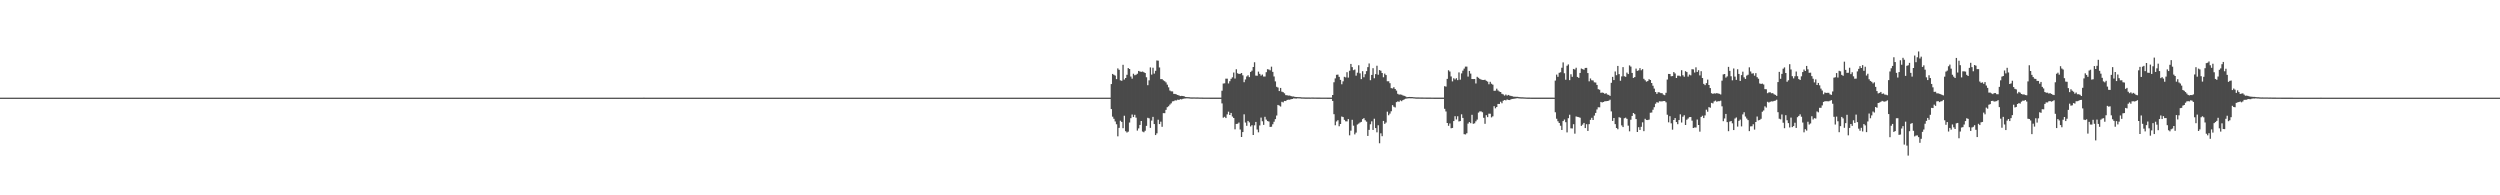 <?xml version="1.0" encoding="UTF-8"?>
<svg xmlns="http://www.w3.org/2000/svg" width="1920" height="150">
  <path d="M0 74.986h1v1.000H0zM1 74.989h1v1.000H1zM2 74.989h1v1.000H2zM3 74.986h1v1.000H3zM4 74.986h1v1.000H4zM5 74.986h1v1.000H5zM6 74.986h1v1.000H6zM7 74.989h1v1.000H7zM8 74.986h1v1.000H8zM9 74.986h1v1.000H9zM10 74.986h1v1.000H10zM11 74.989h1v1.000H11zM12 74.986h1v1.000H12zM13 74.989h1v1.000H13zM14 74.986h1v1.000H14zM15 74.989h1v1.000H15zM16 74.986h1v1.000H16zM17 74.989h1v1.000H17zM18 74.986h1v1.000H18zM19 74.986h1v1.000H19zM20 74.989h1v1.000H20zM21 74.986h1v1.000H21zM22 74.984h1v1.000H22zM23 74.989h1v1.000H23zM24 74.986h1v1.000H24zM25 74.986h1v1.000H25zM26 74.986h1v1.000H26zM27 74.986h1v1.000H27zM28 74.986h1v1.000H28zM29 74.984h1v1.000H29zM30 74.986h1v1.000H30zM31 74.986h1v1.000H31zM32 74.986h1v1.000H32zM33 74.989h1v1.000H33zM34 74.986h1v1.000H34zM35 74.986h1v1.000H35zM36 74.986h1v1.000H36zM37 74.984h1v1.000H37zM38 74.989h1v1.000H38zM39 74.986h1v1.000H39zM40 74.989h1v1.000H40zM41 74.986h1v1.000H41zM42 74.986h1v1.000H42zM43 74.986h1v1.000H43zM44 74.986h1v1.000H44zM45 74.986h1v1.000H45zM46 74.986h1v1.000H46zM47 74.986h1v1.000H47zM48 74.984h1v1.000H48zM49 74.986h1v1.000H49zM50 74.989h1v1.000H50zM51 74.986h1v1.000H51zM52 74.986h1v1.000H52zM53 74.986h1v1.000H53zM54 74.986h1v1.000H54zM55 74.986h1v1.000H55zM56 74.986h1v1.000H56zM57 74.989h1v1.000H57zM58 74.989h1v1.000H58zM59 74.986h1v1.000H59zM60 74.986h1v1.000H60zM61 74.989h1v1.000H61zM62 74.986h1v1.000H62zM63 74.986h1v1.000H63zM64 74.986h1v1.000H64zM65 74.984h1v1.000H65zM66 74.989h1v1.000H66zM67 74.986h1v1.000H67zM68 74.986h1v1.000H68zM69 74.986h1v1.000H69zM70 74.986h1v1.000H70zM71 74.986h1v1.000H71zM72 74.986h1v1.000H72zM73 74.989h1v1.000H73zM74 74.989h1v1.000H74zM75 74.984h1v1.000H75zM76 74.986h1v1.000H76zM77 74.989h1v1.000H77zM78 74.986h1v1.000H78zM79 74.989h1v1.000H79zM80 74.986h1v1.000H80zM81 74.986h1v1.000H81zM82 74.986h1v1.000H82zM83 74.986h1v1.000H83zM84 74.984h1v1.000H84zM85 74.986h1v1.000H85zM86 74.986h1v1.000H86zM87 74.986h1v1.000H87zM88 74.989h1v1.000H88zM89 74.986h1v1.000H89zM90 74.986h1v1.000H90zM91 74.986h1v1.000H91zM92 74.989h1v1.000H92zM93 74.986h1v1.000H93zM94 74.986h1v1.000H94zM95 74.989h1v1.000H95zM96 74.989h1v1.000H96zM97 74.986h1v1.000H97zM98 74.986h1v1.000H98zM99 74.989h1v1.000H99zM100 74.986h1v1.000H100zM101 74.986h1v1.000H101zM102 74.986h1v1.000H102zM103 74.989h1v1.000H103zM104 74.986h1v1.000H104zM105 74.986h1v1.000H105zM106 74.989h1v1.000H106zM107 74.989h1v1.000H107zM108 74.986h1v1.000H108zM109 74.986h1v1.000H109zM110 74.986h1v1.000H110zM111 74.986h1v1.000H111zM112 74.986h1v1.000H112zM113 74.984h1v1.000H113zM114 74.986h1v1.000H114zM115 74.989h1v1.000H115zM116 74.986h1v1.000H116zM117 74.986h1v1.000H117zM118 74.986h1v1.000H118zM119 74.986h1v1.000H119zM120 74.986h1v1.000H120zM121 74.986h1v1.000H121zM122 74.986h1v1.000H122zM123 74.986h1v1.000H123zM124 74.986h1v1.000H124zM125 74.989h1v1.000H125zM126 74.986h1v1.000H126zM127 74.989h1v1.000H127zM128 74.986h1v1.000H128zM129 74.984h1v1.000H129zM130 74.986h1v1.000H130zM131 74.986h1v1.000H131zM132 74.986h1v1.000H132zM133 74.989h1v1.000H133zM134 74.986h1v1.000H134zM135 74.986h1v1.000H135zM136 74.986h1v1.000H136zM137 74.989h1v1.000H137zM138 74.989h1v1.000H138zM139 74.986h1v1.000H139zM140 74.986h1v1.000H140zM141 74.989h1v1.000H141zM142 74.986h1v1.000H142zM143 74.989h1v1.000H143zM144 74.986h1v1.000H144zM145 74.986h1v1.000H145zM146 74.989h1v1.000H146zM147 74.986h1v1.000H147zM148 74.989h1v1.000H148zM149 74.989h1v1.000H149zM150 74.989h1v1.000H150zM151 74.986h1v1.000H151zM152 74.986h1v1.000H152zM153 74.989h1v1.000H153zM154 74.986h1v1.000H154zM155 74.986h1v1.000H155zM156 74.986h1v1.000H156zM157 74.986h1v1.000H157zM158 74.986h1v1.000H158zM159 74.986h1v1.000H159zM160 74.986h1v1.000H160zM161 74.986h1v1.000H161zM162 74.989h1v1.000H162zM163 74.989h1v1.000H163zM164 74.984h1v1.000H164zM165 74.986h1v1.000H165zM166 74.986h1v1.000H166zM167 74.986h1v1.000H167zM168 74.986h1v1.000H168zM169 74.989h1v1.000H169zM170 74.986h1v1.000H170zM171 74.984h1v1.000H171zM172 74.986h1v1.000H172zM173 74.986h1v1.000H173zM174 74.989h1v1.000H174zM175 74.986h1v1.000H175zM176 74.989h1v1.000H176zM177 74.986h1v1.000H177zM178 74.986h1v1.000H178zM179 74.989h1v1.000H179zM180 74.989h1v1.000H180zM181 74.986h1v1.000H181zM182 74.986h1v1.000H182zM183 74.986h1v1.000H183zM184 74.986h1v1.000H184zM185 74.986h1v1.000H185zM186 74.986h1v1.000H186zM187 74.984h1v1.000H187zM188 74.989h1v1.000H188zM189 74.989h1v1.000H189zM190 74.986h1v1.000H190zM191 74.989h1v1.000H191zM192 74.986h1v1.000H192zM193 74.989h1v1.000H193zM194 74.986h1v1.000H194zM195 74.989h1v1.000H195zM196 74.986h1v1.000H196zM197 74.989h1v1.000H197zM198 74.989h1v1.000H198zM199 74.986h1v1.000H199zM200 74.989h1v1.000H200zM201 74.986h1v1.000H201zM202 74.984h1v1.000H202zM203 74.989h1v1.000H203zM204 74.986h1v1.000H204zM205 74.986h1v1.000H205zM206 74.989h1v1.000H206zM207 74.989h1v1.000H207zM208 74.986h1v1.000H208zM209 74.986h1v1.000H209zM210 74.986h1v1.000H210zM211 74.986h1v1.000H211zM212 74.986h1v1.000H212zM213 74.986h1v1.000H213zM214 74.989h1v1.000H214zM215 74.986h1v1.000H215zM216 74.989h1v1.000H216zM217 74.989h1v1.000H217zM218 74.986h1v1.000H218zM219 74.989h1v1.000H219zM220 74.989h1v1.000H220zM221 74.986h1v1.000H221zM222 74.986h1v1.000H222zM223 74.984h1v1.000H223zM224 74.989h1v1.000H224zM225 74.986h1v1.000H225zM226 74.986h1v1.000H226zM227 74.986h1v1.000H227zM228 74.986h1v1.000H228zM229 74.986h1v1.000H229zM230 74.986h1v1.000H230zM231 74.989h1v1.000H231zM232 74.986h1v1.000H232zM233 74.986h1v1.000H233zM234 74.989h1v1.000H234zM235 74.986h1v1.000H235zM236 74.989h1v1.000H236zM237 74.986h1v1.000H237zM238 74.986h1v1.000H238zM239 74.986h1v1.000H239zM240 74.986h1v1.000H240zM241 74.986h1v1.000H241zM242 74.986h1v1.000H242zM243 74.986h1v1.000H243zM244 74.989h1v1.000H244zM245 74.986h1v1.000H245zM246 74.986h1v1.000H246zM247 74.986h1v1.000H247zM248 74.986h1v1.000H248zM249 74.986h1v1.000H249zM250 74.986h1v1.000H250zM251 74.986h1v1.000H251zM252 74.986h1v1.000H252zM253 74.989h1v1.000H253zM254 74.989h1v1.000H254zM255 74.989h1v1.000H255zM256 74.986h1v1.000H256zM257 74.986h1v1.000H257zM258 74.986h1v1.000H258zM259 74.989h1v1.000H259zM260 74.989h1v1.000H260zM261 74.989h1v1.000H261zM262 74.986h1v1.000H262zM263 74.986h1v1.000H263zM264 74.989h1v1.000H264zM265 74.986h1v1.000H265zM266 74.989h1v1.000H266zM267 74.986h1v1.000H267zM268 74.989h1v1.000H268zM269 74.986h1v1.000H269zM270 74.989h1v1.000H270zM271 74.986h1v1.000H271zM272 74.989h1v1.000H272zM273 74.984h1v1.000H273zM274 74.984h1v1.000H274zM275 74.986h1v1.000H275zM276 74.986h1v1.000H276zM277 74.986h1v1.000H277zM278 74.986h1v1.000H278zM279 74.989h1v1.000H279zM280 74.986h1v1.000H280zM281 74.986h1v1.000H281zM282 74.984h1v1.000H282zM283 74.986h1v1.000H283zM284 74.984h1v1.000H284zM285 74.986h1v1.000H285zM286 74.989h1v1.000H286zM287 74.986h1v1.000H287zM288 74.986h1v1.000H288zM289 74.989h1v1.000H289zM290 74.986h1v1.000H290zM291 74.984h1v1.000H291zM292 74.989h1v1.000H292zM293 74.986h1v1.000H293zM294 74.986h1v1.000H294zM295 74.986h1v1.000H295zM296 74.986h1v1.000H296zM297 74.984h1v1.000H297zM298 74.986h1v1.000H298zM299 74.986h1v1.000H299zM300 74.986h1v1.000H300zM301 74.989h1v1.000H301zM302 74.986h1v1.000H302zM303 74.986h1v1.000H303zM304 74.986h1v1.000H304zM305 74.986h1v1.000H305zM306 74.986h1v1.000H306zM307 74.986h1v1.000H307zM308 74.986h1v1.000H308zM309 74.986h1v1.000H309zM310 74.989h1v1.000H310zM311 74.989h1v1.000H311zM312 74.989h1v1.000H312zM313 74.986h1v1.000H313zM314 74.986h1v1.000H314zM315 74.989h1v1.000H315zM316 74.989h1v1.000H316zM317 74.986h1v1.000H317zM318 74.986h1v1.000H318zM319 74.989h1v1.000H319zM320 74.986h1v1.000H320zM321 74.986h1v1.000H321zM322 74.986h1v1.000H322zM323 74.986h1v1.000H323zM324 74.989h1v1.000H324zM325 74.989h1v1.000H325zM326 74.986h1v1.000H326zM327 74.986h1v1.000H327zM328 74.986h1v1.000H328zM329 74.989h1v1.000H329zM330 74.989h1v1.000H330zM331 74.986h1v1.000H331zM332 74.986h1v1.000H332zM333 74.989h1v1.000H333zM334 74.989h1v1.000H334zM335 74.986h1v1.000H335zM336 74.986h1v1.000H336zM337 74.986h1v1.000H337zM338 74.986h1v1.000H338zM339 74.986h1v1.000H339zM340 74.986h1v1.000H340zM341 74.986h1v1.000H341zM342 74.989h1v1.000H342zM343 74.986h1v1.000H343zM344 74.986h1v1.000H344zM345 74.989h1v1.000H345zM346 74.986h1v1.000H346zM347 74.986h1v1.000H347zM348 74.986h1v1.000H348zM349 74.989h1v1.000H349zM350 74.986h1v1.000H350zM351 74.986h1v1.000H351zM352 74.989h1v1.000H352zM353 74.984h1v1.000H353zM354 74.984h1v1.000H354zM355 74.986h1v1.000H355zM356 74.989h1v1.000H356zM357 74.989h1v1.000H357zM358 74.986h1v1.000H358zM359 74.989h1v1.000H359zM360 74.986h1v1.000H360zM361 74.986h1v1.000H361zM362 74.986h1v1.000H362zM363 74.989h1v1.000H363zM364 74.986h1v1.000H364zM365 74.986h1v1.000H365zM366 74.986h1v1.000H366zM367 74.986h1v1.000H367zM368 74.989h1v1.000H368zM369 74.986h1v1.000H369zM370 74.986h1v1.000H370zM371 74.986h1v1.000H371zM372 74.989h1v1.000H372zM373 74.986h1v1.000H373zM374 74.986h1v1.000H374zM375 74.989h1v1.000H375zM376 74.989h1v1.000H376zM377 74.986h1v1.000H377zM378 74.986h1v1.000H378zM379 74.989h1v1.000H379zM380 74.986h1v1.000H380zM381 74.984h1v1.000H381zM382 74.989h1v1.000H382zM383 74.989h1v1.000H383zM384 74.986h1v1.000H384zM385 74.986h1v1.000H385zM386 74.989h1v1.000H386zM387 74.989h1v1.000H387zM388 74.986h1v1.000H388zM389 74.986h1v1.000H389zM390 74.986h1v1.000H390zM391 74.986h1v1.000H391zM392 74.989h1v1.000H392zM393 74.986h1v1.000H393zM394 74.986h1v1.000H394zM395 74.986h1v1.000H395zM396 74.986h1v1.000H396zM397 74.989h1v1.000H397zM398 74.984h1v1.000H398zM399 74.986h1v1.000H399zM400 74.986h1v1.000H400zM401 74.989h1v1.000H401zM402 74.989h1v1.000H402zM403 74.986h1v1.000H403zM404 74.986h1v1.000H404zM405 74.986h1v1.000H405zM406 74.986h1v1.000H406zM407 74.986h1v1.000H407zM408 74.986h1v1.000H408zM409 74.986h1v1.000H409zM410 74.986h1v1.000H410zM411 74.986h1v1.000H411zM412 74.989h1v1.000H412zM413 74.986h1v1.000H413zM414 74.986h1v1.000H414zM415 74.986h1v1.000H415zM416 74.989h1v1.000H416zM417 74.989h1v1.000H417zM418 74.989h1v1.000H418zM419 74.986h1v1.000H419zM420 74.989h1v1.000H420zM421 74.986h1v1.000H421zM422 74.986h1v1.000H422zM423 74.986h1v1.000H423zM424 74.989h1v1.000H424zM425 74.986h1v1.000H425zM426 74.986h1v1.000H426zM427 74.986h1v1.000H427zM428 74.986h1v1.000H428zM429 74.986h1v1.000H429zM430 74.986h1v1.000H430zM431 74.986h1v1.000H431zM432 74.984h1v1.000H432zM433 74.986h1v1.000H433zM434 74.989h1v1.000H434zM435 74.986h1v1.000H435zM436 74.986h1v1.000H436zM437 74.986h1v1.000H437zM438 74.986h1v1.000H438zM439 74.986h1v1.000H439zM440 74.986h1v1.000H440zM441 74.986h1v1.000H441zM442 74.986h1v1.000H442zM443 74.986h1v1.000H443zM444 74.989h1v1.000H444zM445 74.989h1v1.000H445zM446 74.989h1v1.000H446zM447 74.984h1v1.000H447zM448 74.984h1v1.000H448zM449 74.989h1v1.000H449zM450 74.986h1v1.000H450zM451 74.984h1v1.000H451zM452 74.986h1v1.000H452zM453 74.986h1v1.000H453zM454 74.989h1v1.000H454zM455 74.986h1v1.000H455zM456 74.986h1v1.000H456zM457 74.986h1v1.000H457zM458 74.986h1v1.000H458zM459 74.984h1v1.000H459zM460 74.986h1v1.000H460zM461 74.989h1v1.000H461zM462 74.989h1v1.000H462zM463 74.986h1v1.000H463zM464 74.986h1v1.000H464zM465 74.986h1v1.000H465zM466 74.989h1v1.000H466zM467 74.989h1v1.000H467zM468 74.989h1v1.000H468zM469 74.986h1v1.000H469zM470 74.986h1v1.000H470zM471 74.989h1v1.000H471zM472 74.986h1v1.000H472zM473 74.986h1v1.000H473zM474 74.986h1v1.000H474zM475 74.989h1v1.000H475zM476 74.989h1v1.000H476zM477 74.989h1v1.000H477zM478 74.986h1v1.000H478zM479 74.989h1v1.000H479zM480 74.986h1v1.000H480zM481 74.989h1v1.000H481zM482 74.989h1v1.000H482zM483 74.986h1v1.000H483zM484 74.989h1v1.000H484zM485 74.989h1v1.000H485zM486 74.989h1v1.000H486zM487 74.984h1v1.000H487zM488 74.986h1v1.000H488zM489 74.986h1v1.000H489zM490 74.989h1v1.000H490zM491 74.989h1v1.000H491zM492 74.989h1v1.000H492zM493 74.989h1v1.000H493zM494 74.982h1v1.000H494zM495 74.986h1v1.000H495zM496 74.986h1v1.000H496zM497 74.984h1v1.000H497zM498 74.986h1v1.000H498zM499 74.986h1v1.000H499zM500 74.989h1v1.000H500zM501 74.986h1v1.000H501zM502 74.989h1v1.000H502zM503 74.989h1v1.000H503zM504 74.986h1v1.000H504zM505 74.989h1v1.000H505zM506 74.986h1v1.000H506zM507 74.984h1v1.000H507zM508 74.986h1v1.000H508zM509 74.986h1v1.000H509zM510 74.986h1v1.000H510zM511 74.989h1v1.000H511zM512 74.989h1v1.000H512zM513 74.984h1v1.000H513zM514 74.989h1v1.000H514zM515 74.986h1v1.000H515zM516 74.989h1v1.000H516zM517 74.984h1v1.000H517zM518 74.989h1v1.000H518zM519 74.984h1v1.000H519zM520 74.986h1v1.000H520zM521 74.986h1v1.000H521zM522 74.989h1v1.000H522zM523 74.986h1v1.000H523zM524 74.989h1v1.000H524zM525 74.986h1v1.000H525zM526 74.986h1v1.000H526zM527 74.989h1v1.000H527zM528 74.986h1v1.000H528zM529 74.989h1v1.000H529zM530 74.986h1v1.000H530zM531 74.986h1v1.000H531zM532 74.986h1v1.000H532zM533 74.989h1v1.000H533zM534 74.986h1v1.000H534zM535 74.986h1v1.000H535zM536 74.986h1v1.000H536zM537 74.984h1v1.000H537zM538 74.986h1v1.000H538zM539 74.986h1v1.000H539zM540 74.986h1v1.000H540zM541 74.986h1v1.000H541zM542 74.986h1v1.000H542zM543 74.986h1v1.000H543zM544 74.986h1v1.000H544zM545 74.986h1v1.000H545zM546 74.986h1v1.000H546zM547 74.986h1v1.000H547zM548 74.986h1v1.000H548zM549 74.989h1v1.000H549zM550 74.989h1v1.000H550zM551 74.986h1v1.000H551zM552 74.986h1v1.000H552zM553 74.984h1v1.000H553zM554 74.986h1v1.000H554zM555 74.989h1v1.000H555zM556 74.989h1v1.000H556zM557 74.986h1v1.000H557zM558 74.986h1v1.000H558zM559 74.986h1v1.000H559zM560 74.986h1v1.000H560zM561 74.986h1v1.000H561zM562 74.986h1v1.000H562zM563 74.986h1v1.000H563zM564 74.989h1v1.000H564zM565 74.986h1v1.000H565zM566 74.989h1v1.000H566zM567 74.986h1v1.000H567zM568 74.986h1v1.000H568zM569 74.986h1v1.000H569zM570 74.989h1v1.000H570zM571 74.986h1v1.000H571zM572 74.989h1v1.000H572zM573 74.989h1v1.000H573zM574 74.989h1v1.000H574zM575 74.989h1v1.000H575zM576 74.986h1v1.000H576zM577 74.989h1v1.000H577zM578 74.984h1v1.000H578zM579 74.986h1v1.000H579zM580 74.986h1v1.000H580zM581 74.986h1v1.000H581zM582 74.989h1v1.000H582zM583 74.986h1v1.000H583zM584 74.986h1v1.000H584zM585 74.986h1v1.000H585zM586 74.989h1v1.000H586zM587 74.986h1v1.000H587zM588 74.989h1v1.000H588zM589 74.986h1v1.000H589zM590 74.986h1v1.000H590zM591 74.986h1v1.000H591zM592 74.989h1v1.000H592zM593 74.986h1v1.000H593zM594 74.986h1v1.000H594zM595 74.989h1v1.000H595zM596 74.989h1v1.000H596zM597 74.986h1v1.000H597zM598 74.989h1v1.000H598zM599 74.986h1v1.000H599zM600 74.986h1v1.000H600zM601 74.986h1v1.000H601zM602 74.986h1v1.000H602zM603 74.986h1v1.000H603zM604 74.989h1v1.000H604zM605 74.986h1v1.000H605zM606 74.989h1v1.000H606zM607 74.984h1v1.000H607zM608 74.986h1v1.000H608zM609 74.986h1v1.000H609zM610 74.986h1v1.000H610zM611 74.986h1v1.000H611zM612 74.989h1v1.000H612zM613 74.989h1v1.000H613zM614 74.986h1v1.000H614zM615 74.986h1v1.000H615zM616 74.989h1v1.000H616zM617 74.986h1v1.000H617zM618 74.986h1v1.000H618zM619 74.986h1v1.000H619zM620 74.989h1v1.000H620zM621 74.986h1v1.000H621zM622 74.989h1v1.000H622zM623 74.986h1v1.000H623zM624 74.986h1v1.000H624zM625 74.986h1v1.000H625zM626 74.986h1v1.000H626zM627 74.989h1v1.000H627zM628 74.986h1v1.000H628zM629 74.986h1v1.000H629zM630 74.986h1v1.000H630zM631 74.986h1v1.000H631zM632 74.989h1v1.000H632zM633 74.986h1v1.000H633zM634 74.986h1v1.000H634zM635 74.986h1v1.000H635zM636 74.989h1v1.000H636zM637 74.986h1v1.000H637zM638 74.986h1v1.000H638zM639 74.989h1v1.000H639zM640 74.989h1v1.000H640zM641 74.986h1v1.000H641zM642 74.989h1v1.000H642zM643 74.986h1v1.000H643zM644 74.986h1v1.000H644zM645 74.986h1v1.000H645zM646 74.984h1v1.000H646zM647 74.986h1v1.000H647zM648 74.986h1v1.000H648zM649 74.989h1v1.000H649zM650 74.984h1v1.000H650zM651 74.989h1v1.000H651zM652 74.986h1v1.000H652zM653 74.989h1v1.000H653zM654 74.986h1v1.000H654zM655 74.986h1v1.000H655zM656 74.984h1v1.000H656zM657 74.986h1v1.000H657zM658 74.986h1v1.000H658zM659 74.986h1v1.000H659zM660 74.989h1v1.000H660zM661 74.986h1v1.000H661zM662 74.989h1v1.000H662zM663 74.986h1v1.000H663zM664 74.984h1v1.000H664zM665 74.986h1v1.000H665zM666 74.986h1v1.000H666zM667 74.986h1v1.000H667zM668 74.989h1v1.000H668zM669 74.986h1v1.000H669zM670 74.984h1v1.000H670zM671 74.989h1v1.000H671zM672 74.986h1v1.000H672zM673 74.986h1v1.000H673zM674 74.986h1v1.000H674zM675 74.986h1v1.000H675zM676 74.986h1v1.000H676zM677 74.986h1v1.000H677zM678 74.986h1v1.000H678zM679 74.986h1v1.000H679zM680 74.986h1v1.000H680zM681 74.986h1v1.000H681zM682 74.986h1v1.000H682zM683 74.989h1v1.000H683zM684 74.986h1v1.000H684zM685 74.986h1v1.000H685zM686 74.984h1v1.000H686zM687 74.989h1v1.000H687zM688 74.989h1v1.000H688zM689 74.986h1v1.000H689zM690 74.989h1v1.000H690zM691 74.989h1v1.000H691zM692 74.986h1v1.000H692zM693 74.986h1v1.000H693zM694 74.986h1v1.000H694zM695 74.986h1v1.000H695zM696 74.986h1v1.000H696zM697 74.986h1v1.000H697zM698 74.989h1v1.000H698zM699 74.986h1v1.000H699zM700 74.989h1v1.000H700zM701 74.989h1v1.000H701zM702 74.989h1v1.000H702zM703 74.989h1v1.000H703zM704 74.986h1v1.000H704zM705 74.986h1v1.000H705zM706 74.986h1v1.000H706zM707 74.984h1v1.000H707zM708 74.989h1v1.000H708zM709 74.986h1v1.000H709zM710 74.986h1v1.000H710zM711 74.986h1v1.000H711zM712 74.986h1v1.000H712zM713 74.989h1v1.000H713zM714 74.986h1v1.000H714zM715 74.986h1v1.000H715zM716 74.989h1v1.000H716zM717 74.986h1v1.000H717zM718 74.989h1v1.000H718zM719 74.989h1v1.000H719zM720 74.986h1v1.000H720zM721 74.986h1v1.000H721zM722 74.986h1v1.000H722zM723 74.984h1v1.000H723zM724 74.986h1v1.000H724zM725 74.986h1v1.000H725zM726 74.989h1v1.000H726zM727 74.986h1v1.000H727zM728 74.989h1v1.000H728zM729 74.989h1v1.000H729zM730 74.986h1v1.000H730zM731 74.986h1v1.000H731zM732 74.989h1v1.000H732zM733 74.986h1v1.000H733zM734 74.986h1v1.000H734zM735 74.986h1v1.000H735zM736 74.986h1v1.000H736zM737 74.989h1v1.000H737zM738 74.986h1v1.000H738zM739 74.986h1v1.000H739zM740 74.986h1v1.000H740zM741 74.989h1v1.000H741zM742 74.989h1v1.000H742zM743 74.986h1v1.000H743zM744 74.989h1v1.000H744zM745 74.986h1v1.000H745zM746 74.986h1v1.000H746zM747 74.986h1v1.000H747zM748 74.986h1v1.000H748zM749 74.986h1v1.000H749zM750 74.989h1v1.000H750zM751 74.986h1v1.000H751zM752 74.989h1v1.000H752zM753 74.986h1v1.000H753zM754 74.989h1v1.000H754zM755 74.989h1v1.000H755zM756 74.989h1v1.000H756zM757 74.986h1v1.000H757zM758 74.989h1v1.000H758zM759 74.986h1v1.000H759zM760 74.986h1v1.000H760zM761 74.986h1v1.000H761zM762 74.986h1v1.000H762zM763 74.989h1v1.000H763zM764 74.989h1v1.000H764zM765 74.986h1v1.000H765zM766 74.986h1v1.000H766zM767 74.986h1v1.000H767zM768 74.989h1v1.000H768zM769 74.986h1v1.000H769zM770 74.984h1v1.000H770zM771 74.989h1v1.000H771zM772 74.986h1v1.000H772zM773 74.986h1v1.000H773zM774 74.989h1v1.000H774zM775 74.989h1v1.000H775zM776 74.989h1v1.000H776zM777 74.986h1v1.000H777zM778 74.986h1v1.000H778zM779 74.986h1v1.000H779zM780 74.989h1v1.000H780zM781 74.986h1v1.000H781zM782 74.989h1v1.000H782zM783 74.989h1v1.000H783zM784 74.986h1v1.000H784zM785 74.986h1v1.000H785zM786 74.986h1v1.000H786zM787 74.986h1v1.000H787zM788 74.986h1v1.000H788zM789 74.989h1v1.000H789zM790 74.986h1v1.000H790zM791 74.986h1v1.000H791zM792 74.989h1v1.000H792zM793 74.986h1v1.000H793zM794 74.989h1v1.000H794zM795 74.984h1v1.000H795zM796 74.986h1v1.000H796zM797 74.989h1v1.000H797zM798 74.989h1v1.000H798zM799 74.989h1v1.000H799zM800 74.989h1v1.000H800zM801 74.986h1v1.000H801zM802 74.986h1v1.000H802zM803 74.986h1v1.000H803zM804 74.986h1v1.000H804zM805 74.986h1v1.000H805zM806 74.984h1v1.000H806zM807 74.989h1v1.000H807zM808 74.986h1v1.000H808zM809 74.986h1v1.000H809zM810 74.989h1v1.000H810zM811 74.986h1v1.000H811zM812 74.989h1v1.000H812zM813 74.989h1v1.000H813zM814 74.989h1v1.000H814zM815 74.986h1v1.000H815zM816 74.986h1v1.000H816zM817 74.984h1v1.000H817zM818 74.989h1v1.000H818zM819 74.986h1v1.000H819zM820 74.986h1v1.000H820zM821 74.986h1v1.000H821zM822 74.989h1v1.000H822zM823 74.986h1v1.000H823zM824 74.986h1v1.000H824zM825 74.986h1v1.000H825zM826 74.984h1v1.000H826zM827 74.986h1v1.000H827zM828 74.986h1v1.000H828zM829 74.986h1v1.000H829zM830 74.986h1v1.000H830zM831 74.989h1v1.000H831zM832 74.986h1v1.000H832zM833 74.986h1v1.000H833zM834 74.986h1v1.000H834zM835 74.986h1v1.000H835zM836 74.986h1v1.000H836zM837 74.986h1v1.000H837zM838 74.986h1v1.000H838zM839 74.989h1v1.000H839zM840 74.986h1v1.000H840zM841 74.986h1v1.000H841zM842 74.984h1v1.000H842zM843 74.986h1v1.000H843zM844 74.989h1v1.000H844zM845 74.986h1v1.000H845zM846 74.986h1v1.000H846zM847 74.989h1v1.000H847zM848 74.986h1v1.000H848zM849 74.984h1v1.000H849zM850 74.986h1v1.000H850zM851 74.986h1v1.000H851zM852 74.986h1v1.000H852zM853 64.565h1v19.196H853zM854 56.763h1v32.851H854zM855 57.454h1v33.765H855zM856 58.051h1v35.257H856zM857 60.770h1v34.664H857zM858 52.508h1v52.190H858zM859 53.622h1v44.579H859zM860 61.700h1v31.041H860zM861 62.036h1v31.593H861zM862 49.777h1v48.701H862zM863 61.093h1v27.800H863zM864 59.892h1v40.865H864zM865 57.431h1v44.348H865zM866 52.258h1v48.839H866zM867 52.970h1v41.142H867zM868 58.761h1v32.027H868zM869 60.434h1v27.507H869zM870 56.605h1v33.323H870zM871 57.793h1v30.359H871zM872 57.417h1v32.973H872zM873 56.609h1v43.703H873zM874 54.492h1v44.110H874zM875 54.932h1v41.025H875zM876 55.218h1v37.717H876zM877 54.964h1v46.037H877zM878 55.467h1v46.136H878zM879 56.076h1v44.334H879zM880 59.324h1v37.337H880zM881 65.419h1v25.033H881zM882 61.695h1v29.201H882zM883 51.755h1v46.429H883zM884 57.271h1v35.358H884zM885 52.020h1v37.731H885zM886 56.543h1v38.736H886zM887 54.350h1v49.386H887zM888 46.431h1v55.973H888zM889 46.571h1v45.371H889zM890 51.826h1v43.469H890zM891 60.796h1v32.657H891zM892 60.796h1v36.591H892zM893 61.677h1v25.202H893zM894 62.363h1v24.575H894zM895 63.304h1v21.098H895zM896 65.030h1v17.313H896zM897 67.092h1v14.545H897zM898 69.509h1v10.849H898zM899 70.139h1v9.212H899zM900 70.214h1v7.668H900zM901 72.100h1v5.594H901zM902 72.125h1v4.951H902zM903 72.507h1v4.655H903zM904 72.961h1v3.609H904zM905 73.325h1v3.440H905zM906 73.762h1v2.378H906zM907 73.615h1v2.731H907zM908 73.721h1v2.190H908zM909 73.965h1v1.726H909zM910 74.428h1v1.206H910zM911 74.531h1v1.000H911zM912 74.579h1v1.000H912zM913 74.666h1v1.000H913zM914 74.787h1v1.000H914zM915 74.821h1v1.000H915zM916 74.794h1v1.000H916zM917 74.801h1v1.000H917zM918 74.842h1v1.000H918zM919 74.824h1v1.000H919zM920 74.847h1v1.000H920zM921 74.899h1v1.000H921zM922 74.904h1v1.000H922zM923 74.911h1v1.000H923zM924 74.934h1v1.000H924zM925 74.940h1v1.000H925zM926 74.950h1v1.000H926zM927 74.947h1v1.000H927zM928 74.954h1v1.000H928zM929 74.959h1v1.000H929zM930 74.963h1v1.000H930zM931 74.970h1v1.000H931zM932 74.970h1v1.000H932zM933 74.975h1v1.000H933zM934 74.977h1v1.000H934zM935 74.979h1v1.000H935zM936 74.982h1v1.000H936zM937 74.979h1v1.000H937zM938 69.704h1v9.725H938zM939 64.151h1v26.234H939zM940 64.002h1v25.690H940zM941 60.397h1v30.254H941zM942 60.441h1v27.415H942zM943 64.105h1v21.668H943zM944 62.341h1v25.962H944zM945 60.507h1v26.209H945zM946 59.367h1v30.112H946zM947 55.708h1v34.907H947zM948 60.301h1v39.015H948zM949 53.197h1v42.007H949zM950 56.273h1v38.770H950zM951 56.756h1v37.333H951zM952 56.676h1v42.796H952zM953 56.085h1v49.109H953zM954 57.850h1v43.563H954zM955 63.110h1v24.685H955zM956 61.047h1v33.073H956zM957 58.720h1v37.907H957zM958 57.790h1v35.083H958zM959 59.228h1v34.769H959zM960 55.238h1v41.911H960zM961 54.275h1v41.867H961zM962 51.448h1v52.224H962zM963 47.813h1v48.445H963zM964 58.040h1v35.584H964zM965 58.147h1v41.329H965zM966 54.968h1v46.662H966zM967 56.724h1v39.658H967zM968 58.049h1v32.256H968zM969 57.227h1v35.923H969zM970 58.761h1v37.134H970zM971 58.797h1v30.922H971zM972 55.465h1v36.411H972zM973 53.167h1v39.807H973zM974 53.394h1v39.947H974zM975 54.005h1v43.460H975zM976 51.196h1v46.136H976zM977 55.204h1v40.224H977zM978 58.724h1v34.781H978zM979 62.537h1v28.949H979zM980 66.653h1v22.076H980zM981 67.213h1v13.401H981zM982 69.921h1v11.176H982zM983 67.538h1v14.271H983zM984 70.383h1v7.803H984zM985 70.834h1v7.793H985zM986 71.663h1v5.834H986zM987 73.068h1v4.543H987zM988 73.169h1v3.600H988zM989 73.430h1v3.129H989zM990 73.393h1v3.211H990zM991 73.803h1v2.371H991zM992 74.107h1v1.925H992zM993 74.096h1v1.479H993zM994 74.391h1v1.213H994zM995 74.510h1v1.229H995zM996 74.545h1v1.000H996zM997 74.574h1v1.000H997zM998 74.609h1v1.000H998zM999 74.753h1v1.000H999zM1000 74.799h1v1.000H1000zM1001 74.815h1v1.000H1001zM1002 74.872h1v1.000H1002zM1003 74.870h1v1.000H1003zM1004 74.854h1v1.000H1004zM1005 74.856h1v1.000H1005zM1006 74.879h1v1.000H1006zM1007 74.851h1v1.000H1007zM1008 74.858h1v1.000H1008zM1009 74.888h1v1.000H1009zM1010 74.899h1v1.000H1010zM1011 74.906h1v1.000H1011zM1012 74.922h1v1.000H1012zM1013 74.922h1v1.000H1013zM1014 74.934h1v1.000H1014zM1015 74.943h1v1.000H1015zM1016 74.947h1v1.000H1016zM1017 74.952h1v1.000H1017zM1018 74.952h1v1.000H1018zM1019 74.959h1v1.000H1019zM1020 74.963h1v1.000H1020zM1021 74.970h1v1.000H1021zM1022 74.973h1v1.000H1022zM1023 72.984h1v4.511H1023zM1024 63.183h1v24.506H1024zM1025 60.207h1v36.005H1025zM1026 57.429h1v35.861H1026zM1027 57.296h1v34.998H1027zM1028 59.029h1v37.923H1028zM1029 61.331h1v33.902H1029zM1030 64.725h1v24.751H1030zM1031 62.478h1v27.420H1031zM1032 58.992h1v33.060H1032zM1033 59.431h1v33.742H1033zM1034 55.428h1v37.809H1034zM1035 59.601h1v31.821H1035zM1036 54.339h1v49.617H1036zM1037 49.084h1v51.283H1037zM1038 51.574h1v40.455H1038zM1039 53.929h1v42.602H1039zM1040 53.378h1v49.837H1040zM1041 58.102h1v43.735H1041zM1042 55.788h1v39.846H1042zM1043 50.141h1v44.799H1043zM1044 56.305h1v37.804H1044zM1045 60.754h1v32.824H1045zM1046 54.691h1v36.779H1046zM1047 59.324h1v31.409H1047zM1048 56.992h1v35.358H1048zM1049 54.652h1v38.805H1049zM1050 51.549h1v52.849H1050zM1051 48.734h1v50.995H1051zM1052 61.583h1v33.858H1052zM1053 57.552h1v35.635H1053zM1054 52.375h1v47.399H1054zM1055 60.104h1v31.071H1055zM1056 56.941h1v41.396H1056zM1057 50.466h1v51.180H1057zM1058 57.374h1v38.805H1058zM1059 53.826h1v56.211H1059zM1060 54.314h1v48.079H1060zM1061 56.067h1v48.541H1061zM1062 59.356h1v33.536H1062zM1063 56.527h1v38.622H1063zM1064 57.655h1v36.465H1064zM1065 62.434h1v23.344H1065zM1066 62.389h1v26.131H1066zM1067 63.899h1v23.339H1067zM1068 67.701h1v17.727H1068zM1069 67.928h1v12.824H1069zM1070 66.985h1v15.008H1070zM1071 68.337h1v14.175H1071zM1072 69.592h1v8.837H1072zM1073 72.029h1v5.843H1073zM1074 72.677h1v5.500H1074zM1075 72.574h1v4.532H1075zM1076 72.766h1v4.964H1076zM1077 73.304h1v3.555H1077zM1078 73.624h1v2.710H1078zM1079 74.030h1v1.804H1079zM1080 74.657h1v1.000H1080zM1081 74.508h1v1.000H1081zM1082 74.444h1v1.023H1082zM1083 74.515h1v1.000H1083zM1084 74.494h1v1.000H1084zM1085 74.632h1v1.000H1085zM1086 74.693h1v1.000H1086zM1087 74.805h1v1.000H1087zM1088 74.810h1v1.000H1088zM1089 74.810h1v1.000H1089zM1090 74.837h1v1.000H1090zM1091 74.865h1v1.000H1091zM1092 74.872h1v1.000H1092zM1093 74.879h1v1.000H1093zM1094 74.897h1v1.000H1094zM1095 74.906h1v1.000H1095zM1096 74.918h1v1.000H1096zM1097 74.927h1v1.000H1097zM1098 74.929h1v1.000H1098zM1099 74.943h1v1.000H1099zM1100 74.954h1v1.000H1100zM1101 74.957h1v1.000H1101zM1102 74.959h1v1.000H1102zM1103 74.966h1v1.000H1103zM1104 74.966h1v1.000H1104zM1105 74.970h1v1.000H1105zM1106 74.973h1v1.000H1106zM1107 74.975h1v1.000H1107zM1108 74.977h1v1.000H1108zM1109 66.177h1v17.368H1109zM1110 66.529h1v19.059H1110zM1111 60.567h1v33.911H1111zM1112 53.963h1v42.641H1112zM1113 54.932h1v39.874H1113zM1114 58.717h1v39.805H1114zM1115 62.503h1v35.754H1115zM1116 60.130h1v32.861H1116zM1117 61.031h1v28.201H1117zM1118 60.049h1v31.721H1118zM1119 61.539h1v27.738H1119zM1120 55.593h1v37.699H1120zM1121 61.205h1v31.762H1121zM1122 56.374h1v31.430H1122zM1123 54.252h1v36.314H1123zM1124 52.693h1v50.397H1124zM1125 51.155h1v52.123H1125zM1126 51.162h1v51.176H1126zM1127 58.852h1v36.049H1127zM1128 54.494h1v39.265H1128zM1129 56.506h1v38.088H1129zM1130 60.667h1v27.514H1130zM1131 60.748h1v34.316H1131zM1132 60.683h1v34.044H1132zM1133 64.124h1v29.038H1133zM1134 58.969h1v32.888H1134zM1135 59.770h1v26.720H1135zM1136 60.567h1v24.985H1136zM1137 61.107h1v24.426H1137zM1138 61.379h1v24.857H1138zM1139 61.432h1v29.034H1139zM1140 61.217h1v33.886H1140zM1141 62.045h1v26.406H1141zM1142 62.647h1v27.296H1142zM1143 64.716h1v22.593H1143zM1144 62.801h1v24.550H1144zM1145 64.304h1v25.850H1145zM1146 65.000h1v24.330H1146zM1147 69.747h1v11.817H1147zM1148 69.644h1v13.538H1148zM1149 68.122h1v14.079H1149zM1150 69.495h1v10.318H1150zM1151 70.285h1v9.526H1151zM1152 70.656h1v7.478H1152zM1153 72.063h1v7.221H1153zM1154 72.478h1v4.864H1154zM1155 73.428h1v3.365H1155zM1156 72.615h1v4.498H1156zM1157 73.418h1v2.966H1157zM1158 72.931h1v3.825H1158zM1159 73.402h1v3.433H1159zM1160 73.702h1v2.527H1160zM1161 73.927h1v2.074H1161zM1162 74.249h1v1.650H1162zM1163 74.284h1v1.460H1163zM1164 74.359h1v1.186H1164zM1165 74.364h1v1.073H1165zM1166 74.558h1v1.000H1166zM1167 74.673h1v1.000H1167zM1168 74.709h1v1.000H1168zM1169 74.721h1v1.000H1169zM1170 74.787h1v1.000H1170zM1171 74.831h1v1.000H1171zM1172 74.888h1v1.000H1172zM1173 74.911h1v1.000H1173zM1174 74.927h1v1.000H1174zM1175 74.950h1v1.000H1175zM1176 74.961h1v1.000H1176zM1177 74.968h1v1.000H1177zM1178 74.966h1v1.000H1178zM1179 74.968h1v1.000H1179zM1180 74.966h1v1.000H1180zM1181 74.966h1v1.000H1181zM1182 74.963h1v1.000H1182zM1183 74.963h1v1.000H1183zM1184 74.970h1v1.000H1184zM1185 74.973h1v1.000H1185zM1186 74.968h1v1.000H1186zM1187 74.975h1v1.000H1187zM1188 74.975h1v1.000H1188zM1189 74.979h1v1.000H1189zM1190 74.979h1v1.000H1190zM1191 74.979h1v1.000H1191zM1192 74.979h1v1.000H1192zM1193 74.984h1v1.000H1193zM1194 61.924h1v24.287H1194zM1195 57.275h1v33.893H1195zM1196 59.003h1v34.147H1196zM1197 55.927h1v38.530H1197zM1198 55.515h1v41.036H1198zM1199 51.997h1v47.852H1199zM1200 47.935h1v45.026H1200zM1201 56.243h1v35.568H1201zM1202 61.249h1v32.609H1202zM1203 50.505h1v51.164H1203zM1204 49.436h1v41.364H1204zM1205 61.562h1v26.546H1205zM1206 57.040h1v41.496H1206zM1207 58.978h1v39.686H1207zM1208 52.945h1v42.462H1208zM1209 53.403h1v49.267H1209zM1210 52.043h1v37.413H1210zM1211 59.077h1v30.686H1211zM1212 59.811h1v30.125H1212zM1213 56.035h1v34.410H1213zM1214 52.638h1v44.037H1214zM1215 53.080h1v42.620H1215zM1216 53.554h1v40.869H1216zM1217 52.174h1v46.161H1217zM1218 52.142h1v43.266H1218zM1219 56.106h1v44.474H1219zM1220 62.457h1v32.902H1220zM1221 60.274h1v31.778H1221zM1222 61.656h1v28.802H1222zM1223 61.784h1v30.373H1223zM1224 63.235h1v25.532H1224zM1225 63.409h1v23.300H1225zM1226 65.240h1v18.846H1226zM1227 68.527h1v13.843H1227zM1228 68.916h1v13.522H1228zM1229 71.274h1v6.992H1229zM1230 71.045h1v7.661H1230zM1231 71.306h1v7.038H1231zM1232 72.105h1v5.669H1232zM1233 71.560h1v6.180H1233zM1234 72.578h1v4.978H1234zM1235 72.865h1v4.516H1235zM1236 73.608h1v2.987H1236zM1237 63.613h1v21.925H1237zM1238 59.024h1v33.852H1238zM1239 61.485h1v29.134H1239zM1240 54.877h1v40.469H1240zM1241 57.758h1v40.567H1241zM1242 50.652h1v48.615H1242zM1243 56.950h1v33.101H1243zM1244 61.979h1v28.432H1244zM1245 58.672h1v37.633H1245zM1246 51.579h1v45.989H1246zM1247 58.589h1v32.227H1247zM1248 58.974h1v31.412H1248zM1249 55.735h1v35.575H1249zM1250 56.905h1v39.629H1250zM1251 50.221h1v50.645H1251zM1252 51.128h1v40.821H1252zM1253 56.003h1v33.009H1253zM1254 59.848h1v26.953H1254zM1255 59.207h1v28.523H1255zM1256 52.689h1v38.763H1256zM1257 54.403h1v46.953H1257zM1258 54.014h1v43.675H1258zM1259 52.313h1v47.452H1259zM1260 53.943h1v43.430H1260zM1261 53.107h1v40.828H1261zM1262 60.496h1v40.240H1262zM1263 61.622h1v29.638H1263zM1264 62.700h1v29.475H1264zM1265 62.283h1v29.933H1265zM1266 60.841h1v31.023H1266zM1267 61.432h1v25.166H1267zM1268 63.760h1v22.641H1268zM1269 65.820h1v18.441H1269zM1270 68.067h1v14.246H1270zM1271 70.670h1v9.018H1271zM1272 72.070h1v6.409H1272zM1273 70.791h1v8.070H1273zM1274 70.960h1v6.814H1274zM1275 71.512h1v6.379H1275zM1276 71.583h1v6.294H1276zM1277 72.638h1v4.992H1277zM1278 73.093h1v4.472H1278zM1279 71.283h1v7.313H1279zM1280 61.084h1v27.020H1280zM1281 56.772h1v37.177H1281zM1282 56.827h1v32.417H1282zM1283 58.591h1v36.115H1283zM1284 58.440h1v41.142H1284zM1285 55.364h1v36.818H1285zM1286 56.396h1v34.254H1286zM1287 59.901h1v33.833H1287zM1288 58.113h1v37.296H1288zM1289 58.109h1v34.113H1289zM1290 58.628h1v29.196H1290zM1291 53.918h1v40.171H1291zM1292 57.822h1v31.837H1292zM1293 58.921h1v29.624H1293zM1294 54.687h1v41.290H1294zM1295 55.344h1v36.614H1295zM1296 58.843h1v32.165H1296zM1297 57.282h1v32.666H1297zM1298 57.850h1v32.011H1298zM1299 53.135h1v39.526H1299zM1300 53.284h1v45.003H1300zM1301 55.705h1v42.183H1301zM1302 51.707h1v46.214H1302zM1303 55.238h1v36.564H1303zM1304 53.909h1v42.082H1304zM1305 57.919h1v43.192H1305zM1306 54.684h1v35.138H1306zM1307 59.924h1v28.965H1307zM1308 64.412h1v26.248H1308zM1309 65.359h1v23.286H1309zM1310 63.851h1v20.354H1310zM1311 61.148h1v24.676H1311zM1312 65.257h1v17.015H1312zM1313 67.619h1v15.108H1313zM1314 71.578h1v7.407H1314zM1315 72.105h1v7.301H1315zM1316 71.679h1v6.180H1316zM1317 71.825h1v5.438H1317zM1318 71.551h1v6.562H1318zM1319 71.782h1v5.930H1319zM1320 72.063h1v5.637H1320zM1321 72.556h1v4.745H1321zM1322 61.963h1v19.688H1322zM1323 57.124h1v35.962H1323zM1324 56.838h1v34.161H1324zM1325 59.603h1v27.921H1325zM1326 58.699h1v35.115H1326zM1327 51.343h1v49.413H1327zM1328 54.408h1v38.990H1328zM1329 58.569h1v34.371H1329zM1330 61.704h1v33.037H1330zM1331 52.590h1v47.294H1331zM1332 58.813h1v32.222H1332zM1333 61.324h1v28.867H1333zM1334 53.185h1v44.037H1334zM1335 56.774h1v36.051H1335zM1336 62.173h1v29.681H1336zM1337 57.690h1v39.370H1337zM1338 55.044h1v32.826H1338zM1339 59.413h1v26.823H1339zM1340 60.612h1v28.885H1340zM1341 58.042h1v33.009H1341zM1342 57.378h1v34.904H1342zM1343 51.711h1v49.024H1343zM1344 54.895h1v42.181H1344zM1345 56.504h1v40.464H1345zM1346 56.255h1v39.205H1346zM1347 58.118h1v41.430H1347zM1348 56.163h1v37.546H1348zM1349 59.299h1v30.222H1349zM1350 60.461h1v31.989H1350zM1351 64.124h1v27.985H1351zM1352 64.442h1v26.802H1352zM1353 64.183h1v21.616H1353zM1354 64.865h1v19.970H1354zM1355 68.440h1v13.220H1355zM1356 68.580h1v14.040H1356zM1357 71.560h1v6.622H1357zM1358 70.937h1v7.798H1358zM1359 70.880h1v7.292H1359zM1360 71.603h1v6.232H1360zM1361 71.551h1v6.374H1361zM1362 72.414h1v5.083H1362zM1363 72.883h1v4.379H1363zM1364 73.624h1v2.975H1364zM1365 63.052h1v23.103H1365zM1366 55.188h1v36.015H1366zM1367 60.512h1v31.149H1367zM1368 56.705h1v31.197H1368zM1369 52.739h1v41.528H1369zM1370 51.785h1v46.651H1370zM1371 56.049h1v32.444H1371zM1372 62.750h1v29.620H1372zM1373 61.654h1v32.902H1373zM1374 49.294h1v48.578H1374zM1375 53.339h1v37.003H1375zM1376 58.541h1v39.075H1376zM1377 60.201h1v36.612H1377zM1378 58.573h1v35.694H1378zM1379 54.943h1v43.320H1379zM1380 58.509h1v31.515H1380zM1381 60.727h1v28.320H1381zM1382 61.455h1v26.344H1382zM1383 58.637h1v31.030H1383zM1384 55.350h1v38.770H1384zM1385 53.426h1v48.228H1385zM1386 54.517h1v44.714H1386zM1387 50.620h1v49.667H1387zM1388 53.236h1v40.242H1388zM1389 55.936h1v39.681H1389zM1390 55.804h1v39.038H1390zM1391 58.468h1v30.837H1391zM1392 60.445h1v31.304H1392zM1393 63.265h1v27.454H1393zM1394 60.965h1v30.093H1394zM1395 65.282h1v20.320H1395zM1396 63.677h1v22.604H1396zM1397 65.543h1v17.235H1397zM1398 68.067h1v14.740H1398zM1399 69.525h1v11.421H1399zM1400 72.398h1v5.901H1400zM1401 71.006h1v6.779H1401zM1402 71.349h1v6.377H1402zM1403 71.283h1v6.514H1403zM1404 71.258h1v6.553H1404zM1405 72.469h1v4.916H1405zM1406 72.874h1v4.015H1406zM1407 70.232h1v9.448H1407zM1408 59.642h1v30.048H1408zM1409 59.340h1v36.308H1409zM1410 56.140h1v33.417H1410zM1411 59.532h1v33.604H1411zM1412 54.357h1v47.189H1412zM1413 54.767h1v42.128H1413zM1414 57.511h1v32.318H1414zM1415 58.234h1v32.684H1415zM1416 47.351h1v50.793H1416zM1417 53.657h1v40.901H1417zM1418 55.984h1v32.169H1418zM1419 55.865h1v48.061H1419zM1420 52.002h1v46.273H1420zM1421 56.948h1v38.278H1421zM1422 55.515h1v41.146H1422zM1423 58.626h1v33.737H1423zM1424 60.471h1v33.948H1424zM1425 60.365h1v27.624H1425zM1426 54.824h1v38.988H1426zM1427 52.901h1v45.930H1427zM1428 50.798h1v49.626H1428zM1429 52.219h1v45.946H1429zM1430 50.043h1v50.912H1430zM1431 54.350h1v40.922H1431zM1432 51.272h1v45.055H1432zM1433 58.026h1v43.435H1433zM1434 56.621h1v36.644H1434zM1435 60.867h1v26.342H1435zM1436 62.139h1v28.693H1436zM1437 62.826h1v25.816H1437zM1438 64.050h1v21.593H1438zM1439 63.249h1v23.199H1439zM1440 66.714h1v15.484H1440zM1441 69.919h1v12.797H1441zM1442 71.743h1v7.352H1442zM1443 71.315h1v7.441H1443zM1444 70.594h1v7.583H1444zM1445 72.084h1v5.388H1445zM1446 71.796h1v6.116H1446zM1447 72.585h1v5.491H1447zM1448 72.762h1v4.939H1448zM1449 73.148h1v3.905H1449zM1450 61.560h1v26.060H1450zM1451 54.906h1v50.457H1451zM1452 52.416h1v44.151H1452zM1453 50.615h1v44.547H1453zM1454 43.964h1v57.367H1454zM1455 47.674h1v53.009H1455zM1456 55.973h1v34.866H1456zM1457 59.525h1v31.233H1457zM1458 55.334h1v48.253H1458zM1459 46.273h1v57.049H1459zM1460 49.727h1v48.990H1460zM1461 44.403h1v52.444H1461zM1462 45.884h1v65.192H1462zM1463 58.278h1v35.149H1463zM1464 50.555h1v61.276H1464zM1465 50.148h1v69.363H1465zM1466 48.262h1v52.501H1466zM1467 55.957h1v39.125H1467zM1468 58.832h1v35.699H1468zM1469 52.242h1v48.205H1469zM1470 42.668h1v62.068H1470zM1471 47.749h1v56.348H1471zM1472 43.964h1v60.004H1472zM1473 39.503h1v65.797H1473zM1474 44.907h1v64.776H1474zM1475 43.524h1v63.091H1475zM1476 51.405h1v49.846H1476zM1477 50.166h1v49.317H1477zM1478 53.492h1v41.556H1478zM1479 59.395h1v33.447H1479zM1480 61.514h1v29.045H1480zM1481 57.825h1v34.202H1481zM1482 59.974h1v28.201H1482zM1483 64.453h1v18.381H1483zM1484 67.090h1v15.903H1484zM1485 70.571h1v9.826H1485zM1486 70.470h1v10.860H1486zM1487 71.663h1v6.223H1487zM1488 71.672h1v5.962H1488zM1489 72.061h1v6.365H1489zM1490 72.327h1v5.596H1490zM1491 72.862h1v4.813H1491zM1492 73.265h1v3.504H1492zM1493 58.864h1v33.524H1493zM1494 54.968h1v40.881H1494zM1495 54.229h1v39.523H1495zM1496 50.899h1v50.125H1496zM1497 49.610h1v48.651H1497zM1498 52.746h1v46.820H1498zM1499 57.390h1v38.184H1499zM1500 58.891h1v38.896H1500zM1501 59.880h1v39.198H1501zM1502 44.501h1v50.203H1502zM1503 55.701h1v38.727H1503zM1504 46.662h1v59.539H1504zM1505 50.077h1v50.956H1505zM1506 59.422h1v38.503H1506zM1507 54.769h1v42.874H1507zM1508 54.762h1v40.869H1508zM1509 54.991h1v38.001H1509zM1510 57.477h1v33.357H1510zM1511 58.351h1v32.959H1511zM1512 52.105h1v45.609H1512zM1513 48.209h1v52.336H1513zM1514 51.567h1v46.301H1514zM1515 54.730h1v42.664H1515zM1516 49.908h1v46.241H1516zM1517 50.409h1v49.297H1517zM1518 53.071h1v52.180H1518zM1519 53.091h1v42.000H1519zM1520 62.592h1v33.469H1520zM1521 63.631h1v30.313H1521zM1522 63.208h1v30.416H1522zM1523 64.343h1v22.156H1523zM1524 63.018h1v24.776H1524zM1525 65.664h1v16.988H1525zM1526 67.486h1v15.958H1526zM1527 71.120h1v9.332H1527zM1528 71.123h1v8.846H1528zM1529 71.741h1v5.843H1529zM1530 72.274h1v5.157H1530zM1531 71.532h1v6.498H1531zM1532 71.489h1v6.372H1532zM1533 72.347h1v5.310H1533zM1534 72.409h1v4.507H1534zM1535 66.728h1v15.534H1535zM1536 61.707h1v29.453H1536zM1537 58.841h1v39.240H1537zM1538 58.356h1v31.384H1538zM1539 54.137h1v41.430H1539zM1540 56.353h1v43.526H1540zM1541 52.071h1v40.542H1541zM1542 55.650h1v35.728H1542zM1543 64.501h1v28.461H1543zM1544 64.043h1v26.706H1544zM1545 62.016h1v26.418H1545zM1546 66.863h1v13.582H1546zM1547 68.275h1v14.248H1547zM1548 68.681h1v13.456H1548zM1549 71.805h1v8.045H1549zM1550 70.557h1v8.656H1550zM1551 71.194h1v8.379H1551zM1552 72.210h1v5.882H1552zM1553 72.565h1v4.745H1553zM1554 72.505h1v4.875H1554zM1555 73.000h1v3.777H1555zM1556 73.162h1v4.841H1556zM1557 62.528h1v28.677H1557zM1558 50.111h1v41.286H1558zM1559 54.524h1v38.006H1559zM1560 57.497h1v45.504H1560zM1561 59.180h1v35.779H1561zM1562 60.425h1v36.786H1562zM1563 60.603h1v30.233H1563zM1564 62.084h1v32.092H1564zM1565 62.160h1v28.727H1565zM1566 64.233h1v21.984H1566zM1567 62.906h1v23.735H1567zM1568 66.712h1v17.136H1568zM1569 67.930h1v16.058H1569zM1570 70.658h1v9.171H1570zM1571 71.214h1v7.432H1571zM1572 71.152h1v7.562H1572zM1573 71.853h1v5.949H1573zM1574 71.521h1v6.118H1574zM1575 72.141h1v5.919H1575zM1576 72.688h1v4.999H1576zM1577 72.990h1v4.001H1577zM1578 63.183h1v24.209H1578zM1579 56.632h1v41.705H1579zM1580 55.790h1v35.664H1580zM1581 57.362h1v35.179H1581zM1582 50.839h1v45.213H1582zM1583 52.611h1v45.152H1583zM1584 53.412h1v38.537H1584zM1585 60.077h1v29.759H1585zM1586 62.672h1v30.286H1586zM1587 62.830h1v28.336H1587zM1588 67.685h1v16.706H1588zM1589 70.741h1v8.899H1589zM1590 68.566h1v12.577H1590zM1591 69.683h1v11.201H1591zM1592 70.427h1v8.730H1592zM1593 71.960h1v7.594H1593zM1594 71.068h1v6.720H1594zM1595 72.386h1v5.312H1595zM1596 72.354h1v5.010H1596zM1597 72.794h1v4.012H1597zM1598 73.711h1v2.982H1598zM1599 67.454h1v15.797H1599zM1600 60.189h1v31.725H1600zM1601 56.339h1v35.886H1601zM1602 57.532h1v34.101H1602zM1603 58.992h1v43.632H1603zM1604 54.192h1v39.377H1604zM1605 53.538h1v42.085H1605zM1606 61.146h1v34.527H1606zM1607 60.892h1v31.112H1607zM1608 50.748h1v44.334H1608zM1609 52.988h1v54.852H1609zM1610 50.539h1v41.297H1610zM1611 45.927h1v49.271H1611zM1612 54.369h1v43.007H1612zM1613 56.602h1v35.314H1613zM1614 59.766h1v31.313H1614zM1615 62.505h1v28.290H1615zM1616 63.224h1v30.263H1616zM1617 62.032h1v26.505H1617zM1618 66.492h1v14.806H1618zM1619 68.964h1v12.939H1619zM1620 69.067h1v12.614H1620zM1621 57.518h1v31.052H1621zM1622 51.574h1v40.015H1622zM1623 60.292h1v32.547H1623zM1624 55.277h1v42.068H1624zM1625 62.238h1v30.782H1625zM1626 57.236h1v38.292H1626zM1627 60.033h1v33.412H1627zM1628 61.688h1v26.981H1628zM1629 61.626h1v29.670H1629zM1630 63.167h1v23.886H1630zM1631 63.359h1v23.483H1631zM1632 68.275h1v14.632H1632zM1633 67.497h1v15.749H1633zM1634 70.441h1v9.251H1634zM1635 71.601h1v7.047H1635zM1636 70.901h1v8.755H1636zM1637 71.867h1v5.935H1637zM1638 71.336h1v6.413H1638zM1639 71.992h1v5.992H1639zM1640 72.876h1v4.676H1640zM1641 73.164h1v3.806H1641zM1642 54.007h1v38.908H1642zM1643 51.329h1v51.601H1643zM1644 59.093h1v29.565H1644zM1645 51.183h1v43.897H1645zM1646 50.608h1v48.228H1646zM1647 54.616h1v46.289H1647zM1648 48.388h1v47.722H1648zM1649 55.817h1v37.516H1649zM1650 55.964h1v42.597H1650zM1651 49.628h1v54.588H1651zM1652 56.763h1v43.369H1652zM1653 50.906h1v43.657H1653zM1654 44.241h1v58.736H1654zM1655 55.234h1v38.237H1655zM1656 52.487h1v43.266H1656zM1657 48.914h1v51.054H1657zM1658 54.584h1v36.875H1658zM1659 60.001h1v28.667H1659zM1660 59.246h1v32.220H1660zM1661 60.352h1v28.828H1661zM1662 62.785h1v27.935H1662zM1663 58.818h1v31.876H1663zM1664 53.277h1v42.899H1664zM1665 54.586h1v45.481H1665zM1666 49.757h1v51.107H1666zM1667 46.175h1v53.110H1667zM1668 51.180h1v47.523H1668zM1669 57.275h1v39.475H1669zM1670 58.367h1v42.085H1670zM1671 62.718h1v25.655H1671zM1672 60.846h1v30.901H1672zM1673 63.348h1v25.241H1673zM1674 64.144h1v18.908H1674zM1675 65.721h1v17.107H1675zM1676 69.115h1v11.998H1676zM1677 69.720h1v10.922H1677zM1678 70.706h1v8.176H1678zM1679 71.844h1v6.020H1679zM1680 72.926h1v4.731H1680zM1681 73.263h1v4.596H1681zM1682 72.949h1v4.070H1682zM1683 73.052h1v4.253H1683zM1684 72.480h1v5.788H1684zM1685 57.182h1v32.854H1685zM1686 51.595h1v43.000H1686zM1687 58.862h1v29.130H1687zM1688 52.689h1v47.914H1688zM1689 53.313h1v46.062H1689zM1690 58.527h1v31.558H1690zM1691 62.663h1v26.628H1691zM1692 58.971h1v31.162H1692zM1693 52.402h1v41.663H1693zM1694 48.489h1v54.238H1694zM1695 48.205h1v55.753H1695zM1696 47.193h1v55.094H1696zM1697 50.130h1v56.454H1697zM1698 52.087h1v47.292H1698zM1699 48.962h1v52.895H1699zM1700 55.483h1v39.070H1700zM1701 60.635h1v33.112H1701zM1702 61.272h1v31.561H1702zM1703 58.804h1v31.645H1703zM1704 53.602h1v44.957H1704zM1705 52.519h1v48.544H1705zM1706 49.313h1v45.412H1706zM1707 47.569h1v51.524H1707zM1708 54.710h1v44.481H1708zM1709 52.810h1v38.422H1709zM1710 57.516h1v31.377H1710zM1711 62.862h1v30.244H1711zM1712 62.100h1v30.270H1712zM1713 61.830h1v28.194H1713zM1714 69.180h1v12.064H1714zM1715 68.010h1v14.143H1715zM1716 68.848h1v13.545H1716zM1717 71.310h1v7.695H1717zM1718 69.390h1v9.274H1718zM1719 70.690h1v7.645H1719zM1720 72.155h1v5.841H1720zM1721 71.878h1v6.704H1721zM1722 71.661h1v6.251H1722zM1723 72.679h1v4.003H1723zM1724 73.503h1v3.122H1724zM1725 73.407h1v3.181H1725zM1726 73.675h1v2.376H1726zM1727 74.041h1v2.069H1727zM1728 74.192h1v1.984H1728zM1729 74.293h1v1.474H1729zM1730 74.412h1v1.206H1730zM1731 74.398h1v1.252H1731zM1732 74.538h1v1.000H1732zM1733 74.657h1v1.000H1733zM1734 74.673h1v1.000H1734zM1735 74.769h1v1.000H1735zM1736 74.831h1v1.000H1736zM1737 74.824h1v1.000H1737zM1738 74.837h1v1.000H1738zM1739 74.842h1v1.000H1739zM1740 74.842h1v1.000H1740zM1741 74.849h1v1.000H1741zM1742 74.879h1v1.000H1742zM1743 74.872h1v1.000H1743zM1744 74.890h1v1.000H1744zM1745 74.918h1v1.000H1745zM1746 74.922h1v1.000H1746zM1747 74.931h1v1.000H1747zM1748 74.943h1v1.000H1748zM1749 74.947h1v1.000H1749zM1750 74.954h1v1.000H1750zM1751 74.950h1v1.000H1751zM1752 74.961h1v1.000H1752zM1753 74.963h1v1.000H1753zM1754 74.968h1v1.000H1754zM1755 74.970h1v1.000H1755zM1756 74.973h1v1.000H1756zM1757 74.973h1v1.000H1757zM1758 74.977h1v1.000H1758zM1759 74.982h1v1.000H1759zM1760 74.979h1v1.000H1760zM1761 74.984h1v1.000H1761zM1762 74.984h1v1.000H1762zM1763 74.986h1v1.000H1763zM1764 74.986h1v1.000H1764zM1765 74.986h1v1.000H1765zM1766 74.984h1v1.000H1766zM1767 74.986h1v1.000H1767zM1768 74.986h1v1.000H1768zM1769 74.986h1v1.000H1769zM1770 74.986h1v1.000H1770zM1771 74.989h1v1.000H1771zM1772 74.986h1v1.000H1772zM1773 74.986h1v1.000H1773zM1774 74.986h1v1.000H1774zM1775 74.986h1v1.000H1775zM1776 74.989h1v1.000H1776zM1777 74.989h1v1.000H1777zM1778 74.989h1v1.000H1778zM1779 74.989h1v1.000H1779zM1780 74.986h1v1.000H1780zM1781 74.986h1v1.000H1781zM1782 74.982h1v1.000H1782zM1783 74.989h1v1.000H1783zM1784 74.989h1v1.000H1784zM1785 74.986h1v1.000H1785zM1786 74.989h1v1.000H1786zM1787 74.989h1v1.000H1787zM1788 74.986h1v1.000H1788zM1789 74.986h1v1.000H1789zM1790 74.989h1v1.000H1790zM1791 74.989h1v1.000H1791zM1792 74.986h1v1.000H1792zM1793 74.989h1v1.000H1793zM1794 74.984h1v1.000H1794zM1795 74.986h1v1.000H1795zM1796 74.986h1v1.000H1796zM1797 74.989h1v1.000H1797zM1798 74.986h1v1.000H1798zM1799 74.989h1v1.000H1799zM1800 74.986h1v1.000H1800zM1801 74.986h1v1.000H1801zM1802 74.986h1v1.000H1802zM1803 74.986h1v1.000H1803zM1804 74.986h1v1.000H1804zM1805 74.986h1v1.000H1805zM1806 74.986h1v1.000H1806zM1807 74.989h1v1.000H1807zM1808 74.989h1v1.000H1808zM1809 74.986h1v1.000H1809zM1810 74.986h1v1.000H1810zM1811 74.986h1v1.000H1811zM1812 74.986h1v1.000H1812zM1813 74.986h1v1.000H1813zM1814 74.986h1v1.000H1814zM1815 74.986h1v1.000H1815zM1816 74.986h1v1.000H1816zM1817 74.986h1v1.000H1817zM1818 74.986h1v1.000H1818zM1819 74.986h1v1.000H1819zM1820 74.984h1v1.000H1820zM1821 74.986h1v1.000H1821zM1822 74.986h1v1.000H1822zM1823 74.989h1v1.000H1823zM1824 74.986h1v1.000H1824zM1825 74.986h1v1.000H1825zM1826 74.989h1v1.000H1826zM1827 74.986h1v1.000H1827zM1828 74.986h1v1.000H1828zM1829 74.986h1v1.000H1829zM1830 74.986h1v1.000H1830zM1831 74.989h1v1.000H1831zM1832 74.986h1v1.000H1832zM1833 74.986h1v1.000H1833zM1834 74.986h1v1.000H1834zM1835 74.986h1v1.000H1835zM1836 74.986h1v1.000H1836zM1837 74.989h1v1.000H1837zM1838 74.986h1v1.000H1838zM1839 74.986h1v1.000H1839zM1840 74.986h1v1.000H1840zM1841 74.986h1v1.000H1841zM1842 74.986h1v1.000H1842zM1843 74.986h1v1.000H1843zM1844 74.986h1v1.000H1844zM1845 74.986h1v1.000H1845zM1846 74.989h1v1.000H1846zM1847 74.986h1v1.000H1847zM1848 74.986h1v1.000H1848zM1849 74.986h1v1.000H1849zM1850 74.989h1v1.000H1850zM1851 74.984h1v1.000H1851zM1852 74.986h1v1.000H1852zM1853 74.986h1v1.000H1853zM1854 74.986h1v1.000H1854zM1855 74.989h1v1.000H1855zM1856 74.984h1v1.000H1856zM1857 74.984h1v1.000H1857zM1858 74.989h1v1.000H1858zM1859 74.984h1v1.000H1859zM1860 74.989h1v1.000H1860zM1861 74.986h1v1.000H1861zM1862 74.984h1v1.000H1862zM1863 74.989h1v1.000H1863zM1864 74.989h1v1.000H1864zM1865 74.986h1v1.000H1865zM1866 74.986h1v1.000H1866zM1867 74.984h1v1.000H1867zM1868 74.986h1v1.000H1868zM1869 74.986h1v1.000H1869zM1870 74.986h1v1.000H1870zM1871 74.986h1v1.000H1871zM1872 74.989h1v1.000H1872zM1873 74.986h1v1.000H1873zM1874 74.986h1v1.000H1874zM1875 74.989h1v1.000H1875zM1876 74.984h1v1.000H1876zM1877 74.986h1v1.000H1877zM1878 74.989h1v1.000H1878zM1879 74.986h1v1.000H1879zM1880 74.989h1v1.000H1880zM1881 74.986h1v1.000H1881zM1882 74.989h1v1.000H1882zM1883 74.986h1v1.000H1883zM1884 74.989h1v1.000H1884zM1885 74.986h1v1.000H1885zM1886 74.989h1v1.000H1886zM1887 74.986h1v1.000H1887zM1888 74.984h1v1.000H1888zM1889 74.989h1v1.000H1889zM1890 74.986h1v1.000H1890zM1891 74.986h1v1.000H1891zM1892 74.984h1v1.000H1892zM1893 74.986h1v1.000H1893zM1894 74.986h1v1.000H1894zM1895 74.986h1v1.000H1895zM1896 74.986h1v1.000H1896zM1897 74.986h1v1.000H1897zM1898 74.986h1v1.000H1898zM1899 74.986h1v1.000H1899zM1900 74.986h1v1.000H1900zM1901 74.989h1v1.000H1901zM1902 74.989h1v1.000H1902zM1903 74.984h1v1.000H1903zM1904 74.986h1v1.000H1904zM1905 74.989h1v1.000H1905zM1906 74.986h1v1.000H1906zM1907 74.989h1v1.000H1907zM1908 74.986h1v1.000H1908zM1909 74.986h1v1.000H1909zM1910 74.986h1v1.000H1910zM1911 74.986h1v1.000H1911zM1912 74.989h1v1.000H1912zM1913 74.986h1v1.000H1913zM1914 74.986h1v1.000H1914zM1915 74.989h1v1.000H1915zM1916 74.984h1v1.000H1916zM1917 74.986h1v1.000H1917zM1918 74.989h1v1.000H1918zM1919 74.989h1v1.000H1919z" fill="#4a4a4a"></path>
</svg>
